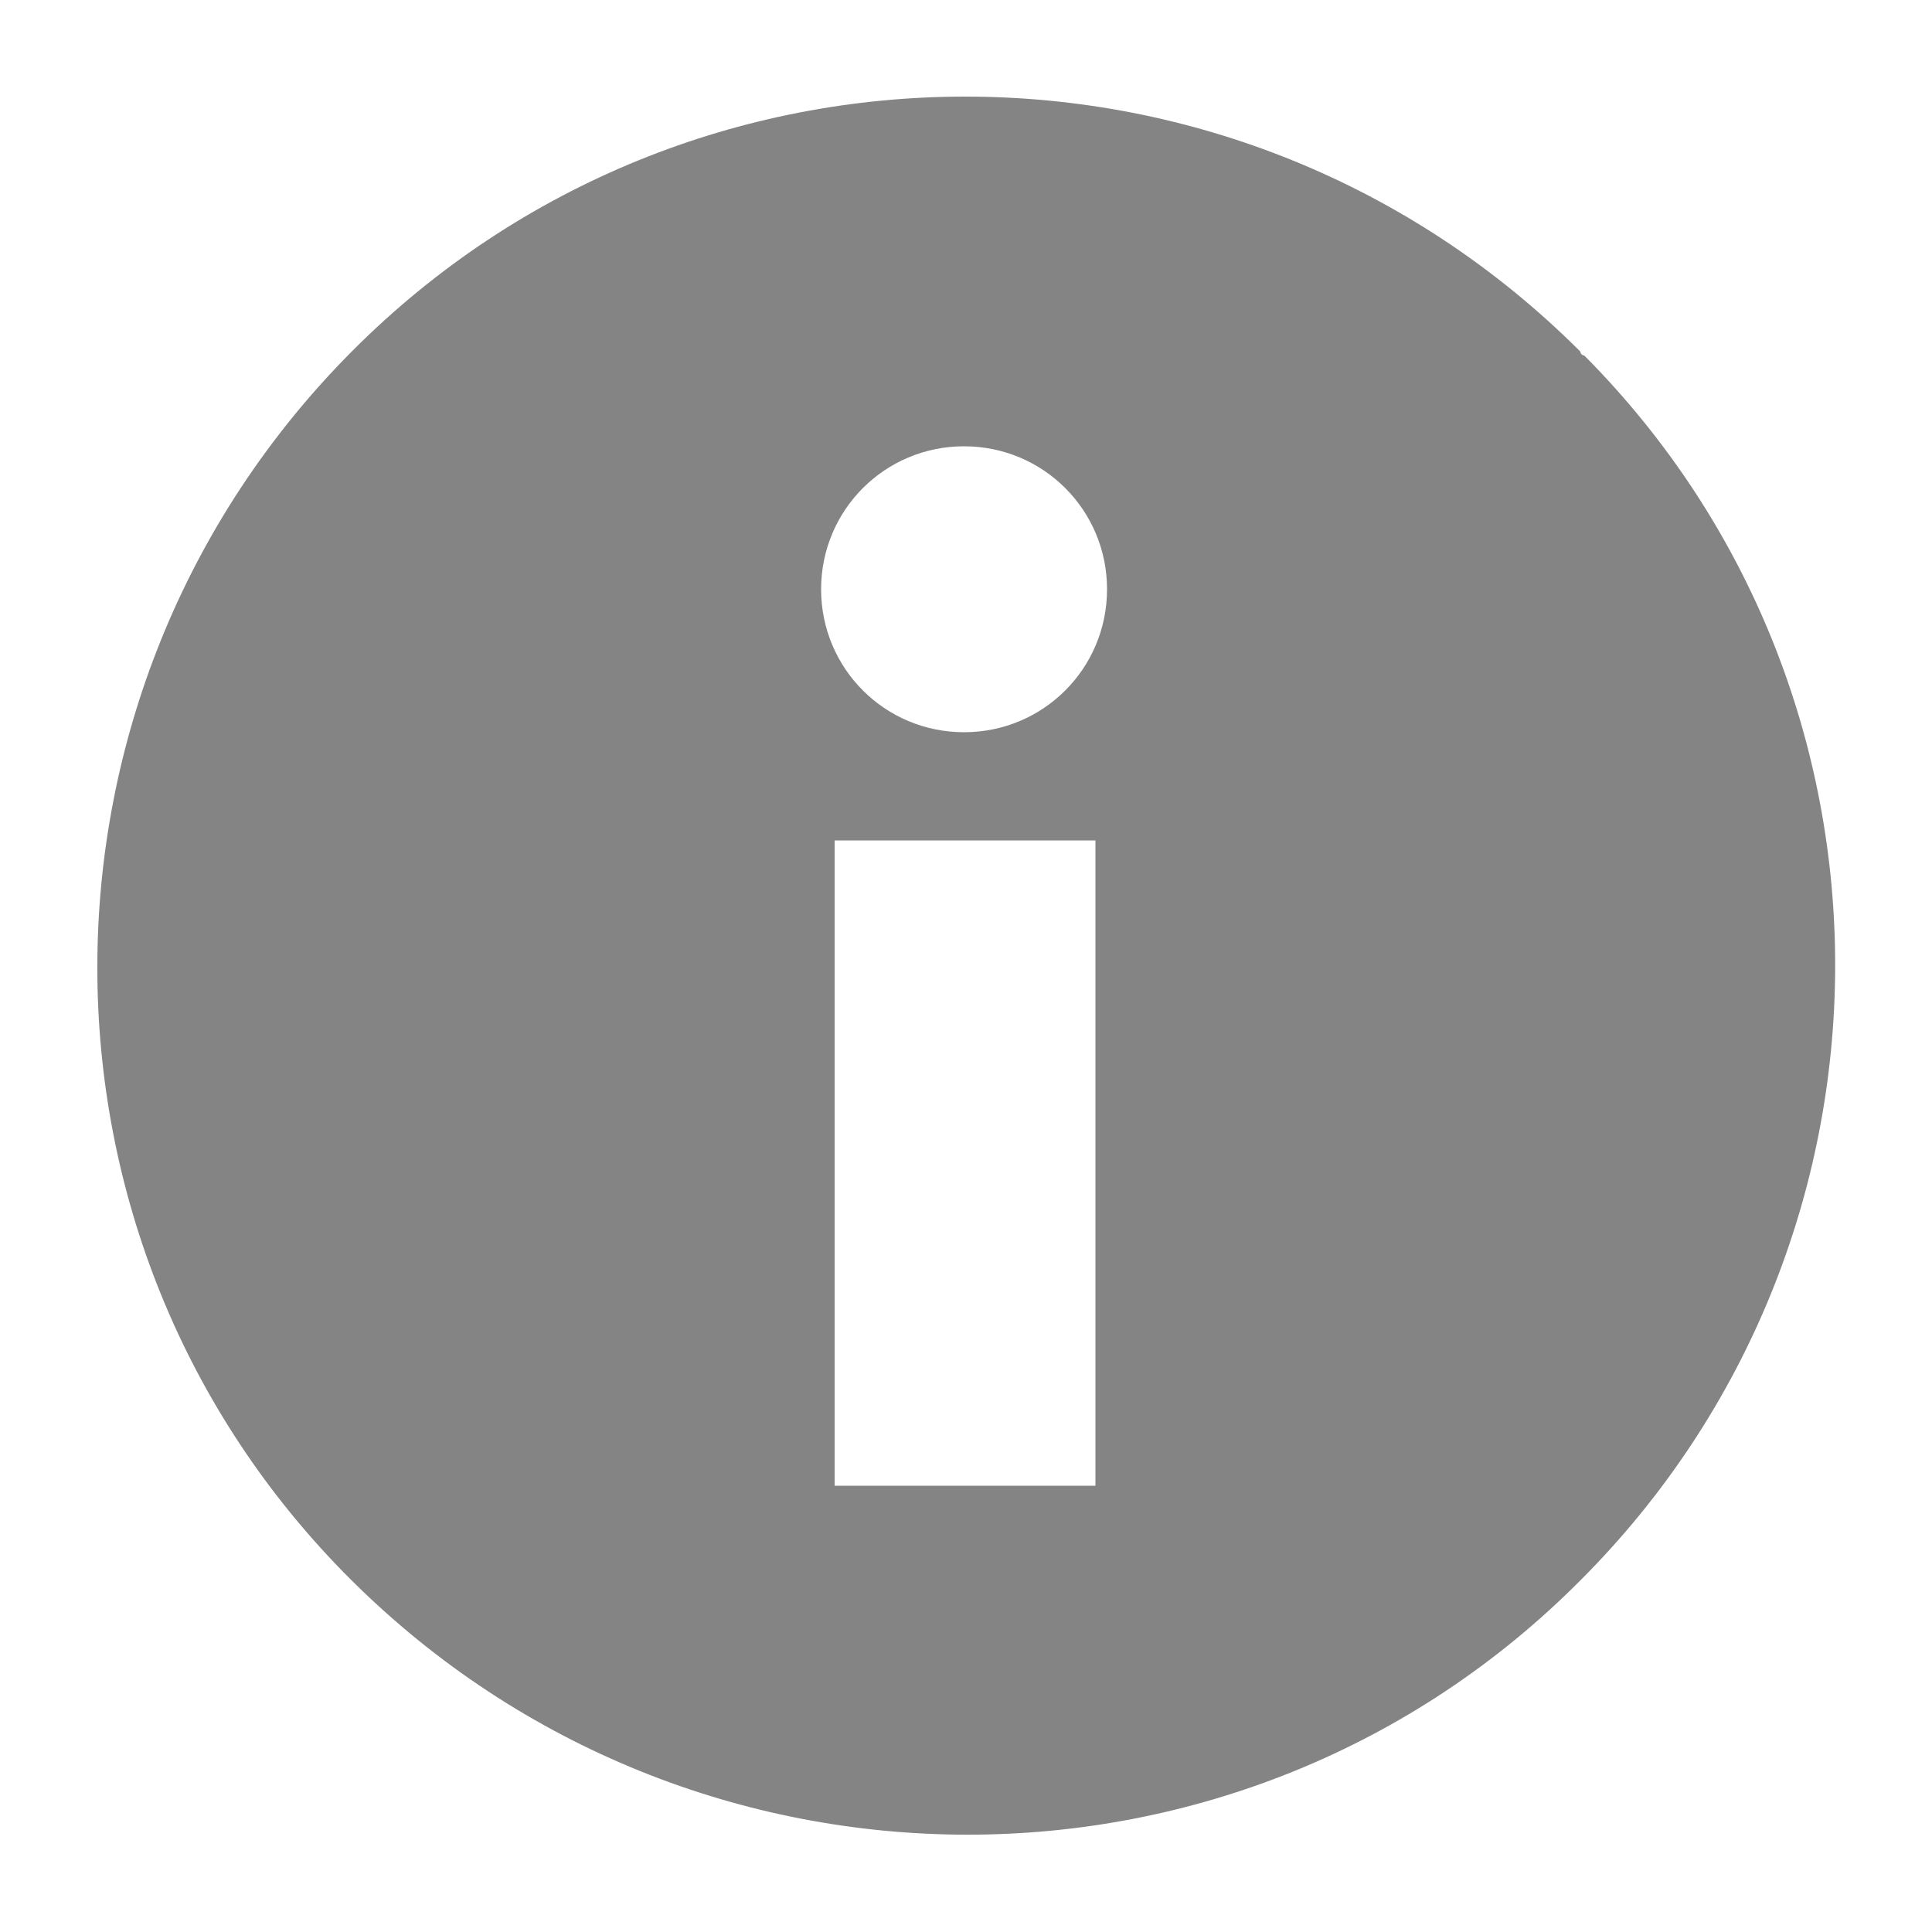 <?xml version="1.0" encoding="utf-8"?>
<!-- Generator: Adobe Illustrator 22.1.0, SVG Export Plug-In . SVG Version: 6.00 Build 0)  -->
<svg version="1.1" id="Layer_1" xmlns="http://www.w3.org/2000/svg" xmlns:xlink="http://www.w3.org/1999/xlink" x="0px" y="0px"
	 viewBox="0 0 100 100" style="enable-background:new 0 0 100 100;" xml:space="preserve">
<style type="text/css">
	.st0{fill:#848484;}
</style>
<title>noun_whatis</title>
<path class="st0" d="M81.8,18.2c-17.6-17.6-46.1-17.6-63.6,0s-17.6,46.1,0,63.6s46.1,17.6,63.6,0c0,0,0,0,0,0
	C99.3,64.3,99.4,35.9,82,18.4C81.9,18.4,81.8,18.3,81.8,18.2z M56.7,76.9H43.2V43.5h13.5V76.9L56.7,76.9z M49.9,37.9
	c-4.1,0-7.4-3.3-7.4-7.4c0-4.1,3.3-7.4,7.4-7.4s7.4,3.3,7.4,7.4C57.3,34.6,54,37.9,49.9,37.9C50,37.9,49.9,37.9,49.9,37.9z"/>
</svg>
